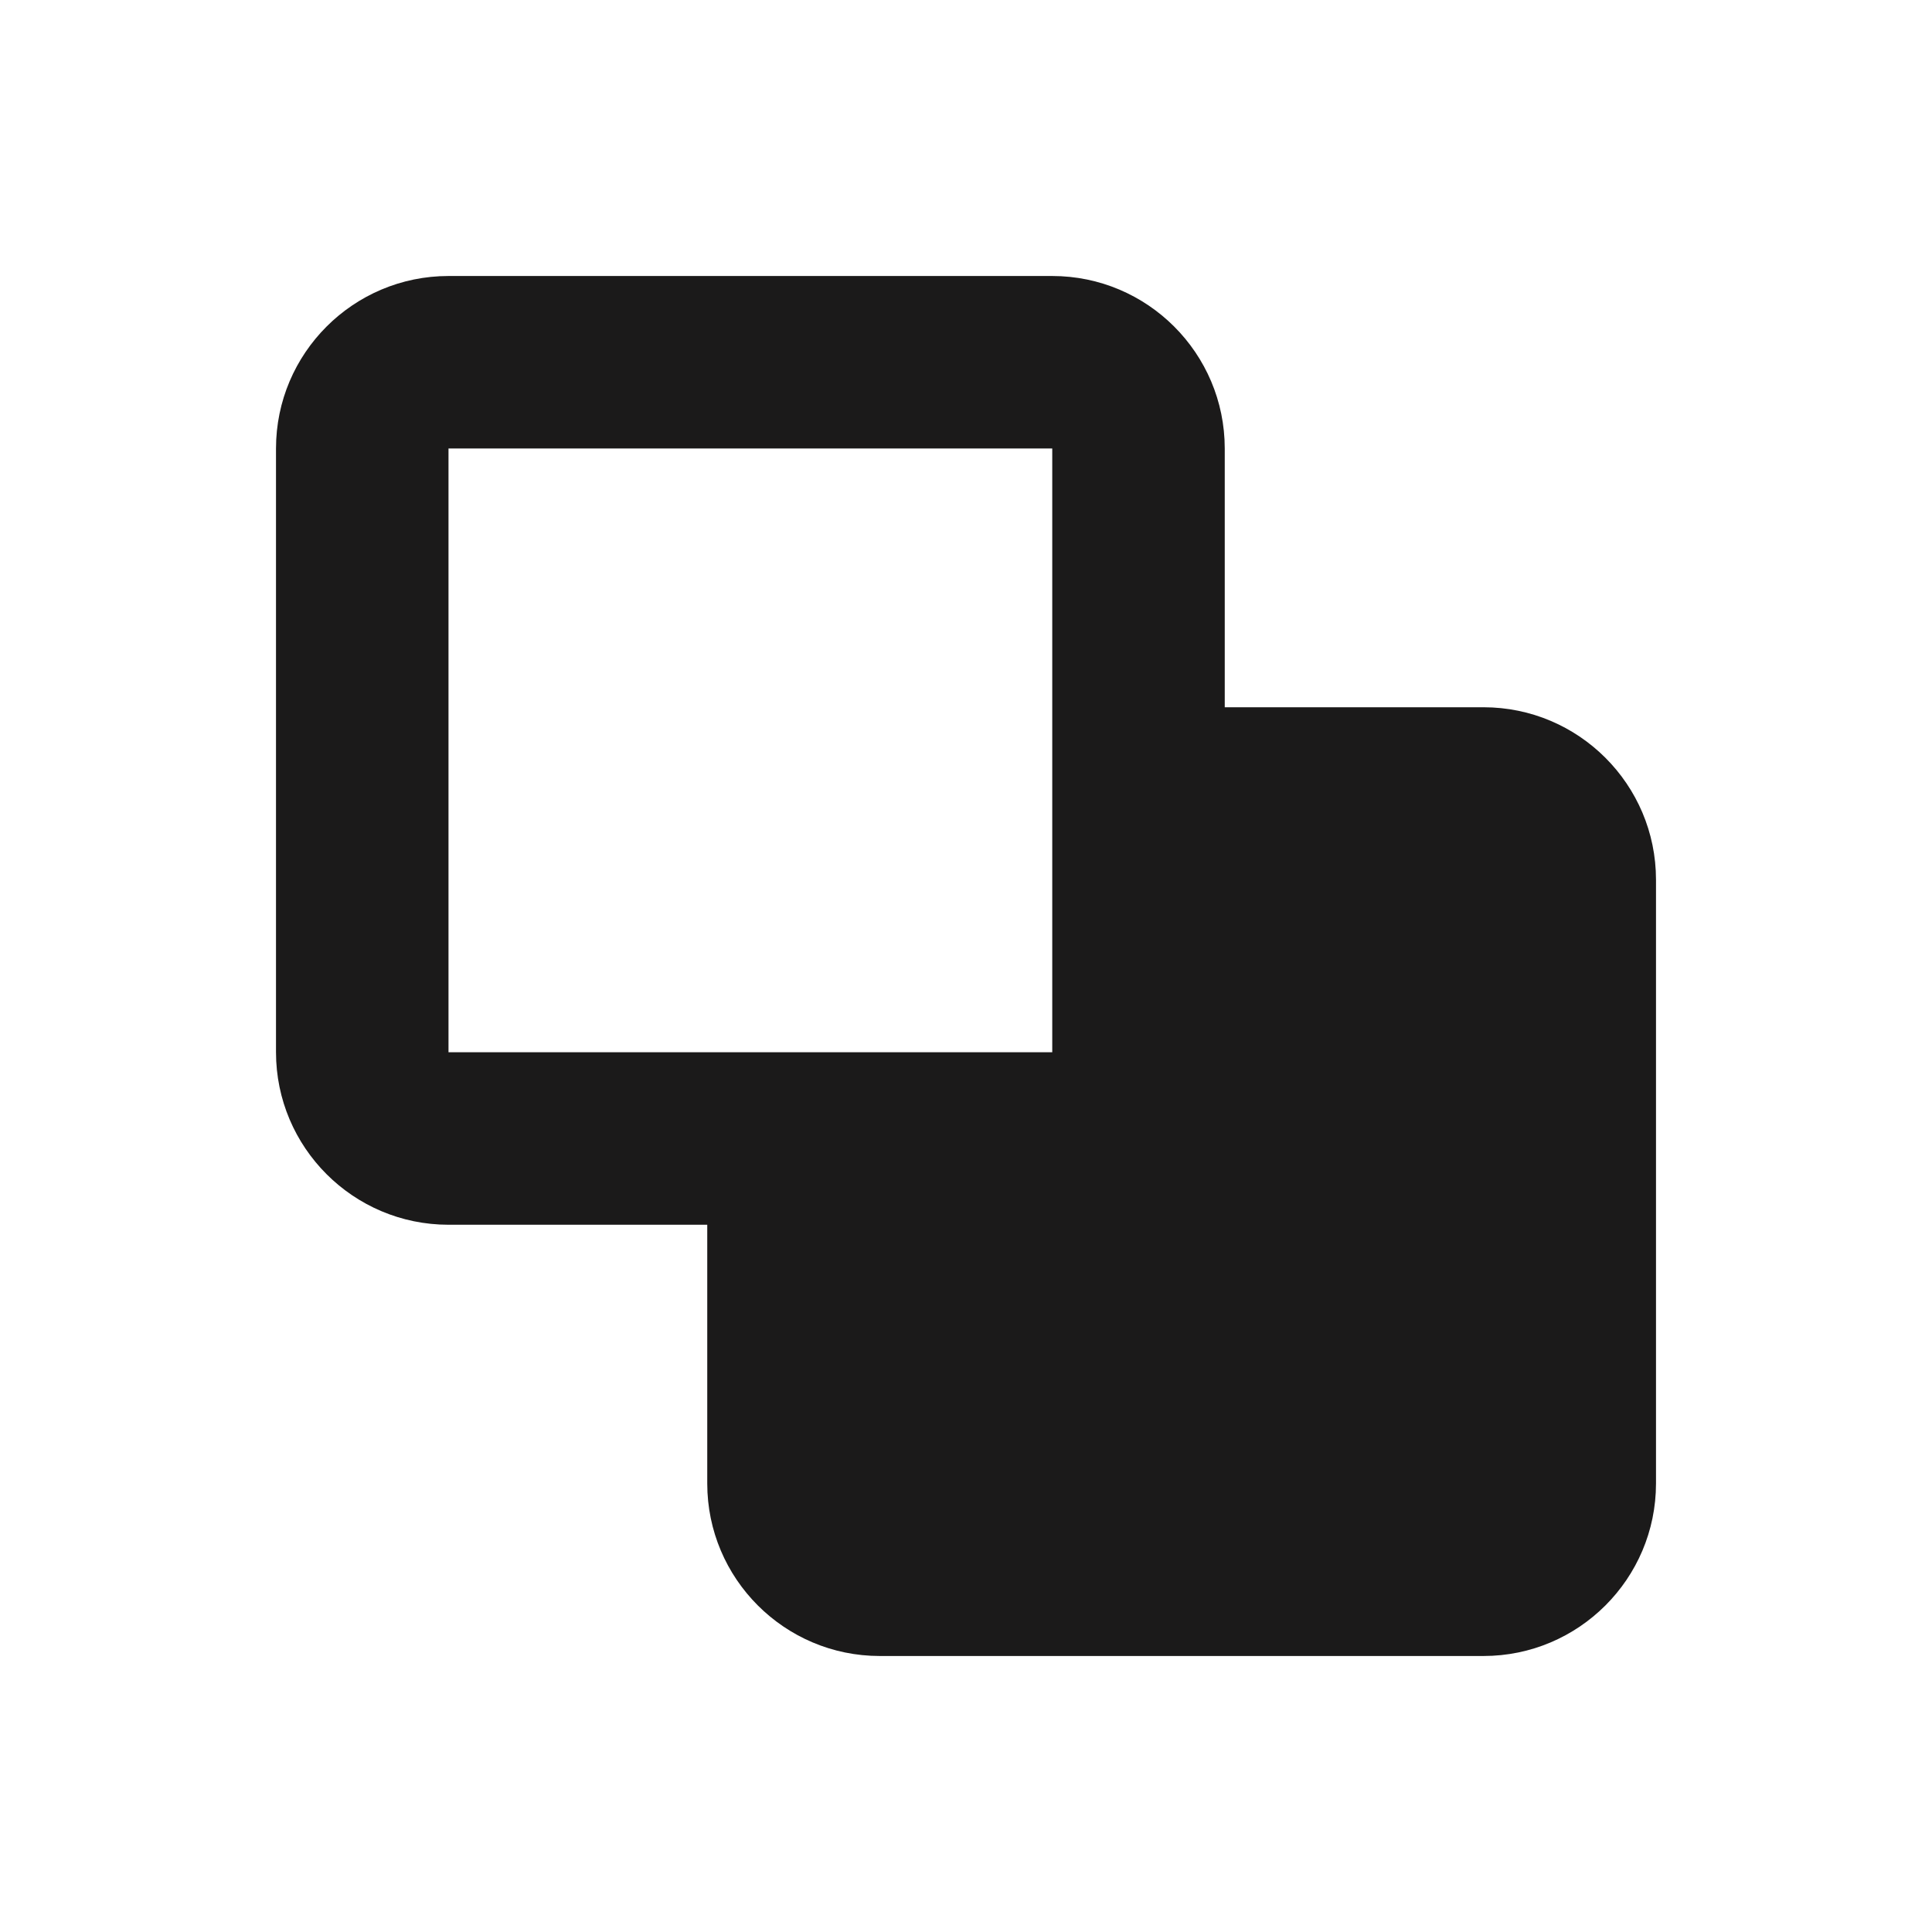 <?xml version="1.0" encoding="UTF-8"?>
<svg xmlns="http://www.w3.org/2000/svg" width="28" height="28" viewBox="0 0 28 28" fill="none">
  <path d="M24 21.5C24 22.879 22.879 24 21.5 24H12.75C11.371 24 10.25 22.879 10.25 21.5V17.75H6.5C5.121 17.75 4 16.629 4 15.25V6.5C4 5.121 5.121 4 6.5 4H15.25C16.629 4 17.75 5.121 17.75 6.5V10.25H21.5C22.879 10.25 24 11.371 24 12.75V21.5ZM15.25 15.25V6.5H6.5V15.25H15.25Z" fill="#1B1A1A"></path>
</svg>

